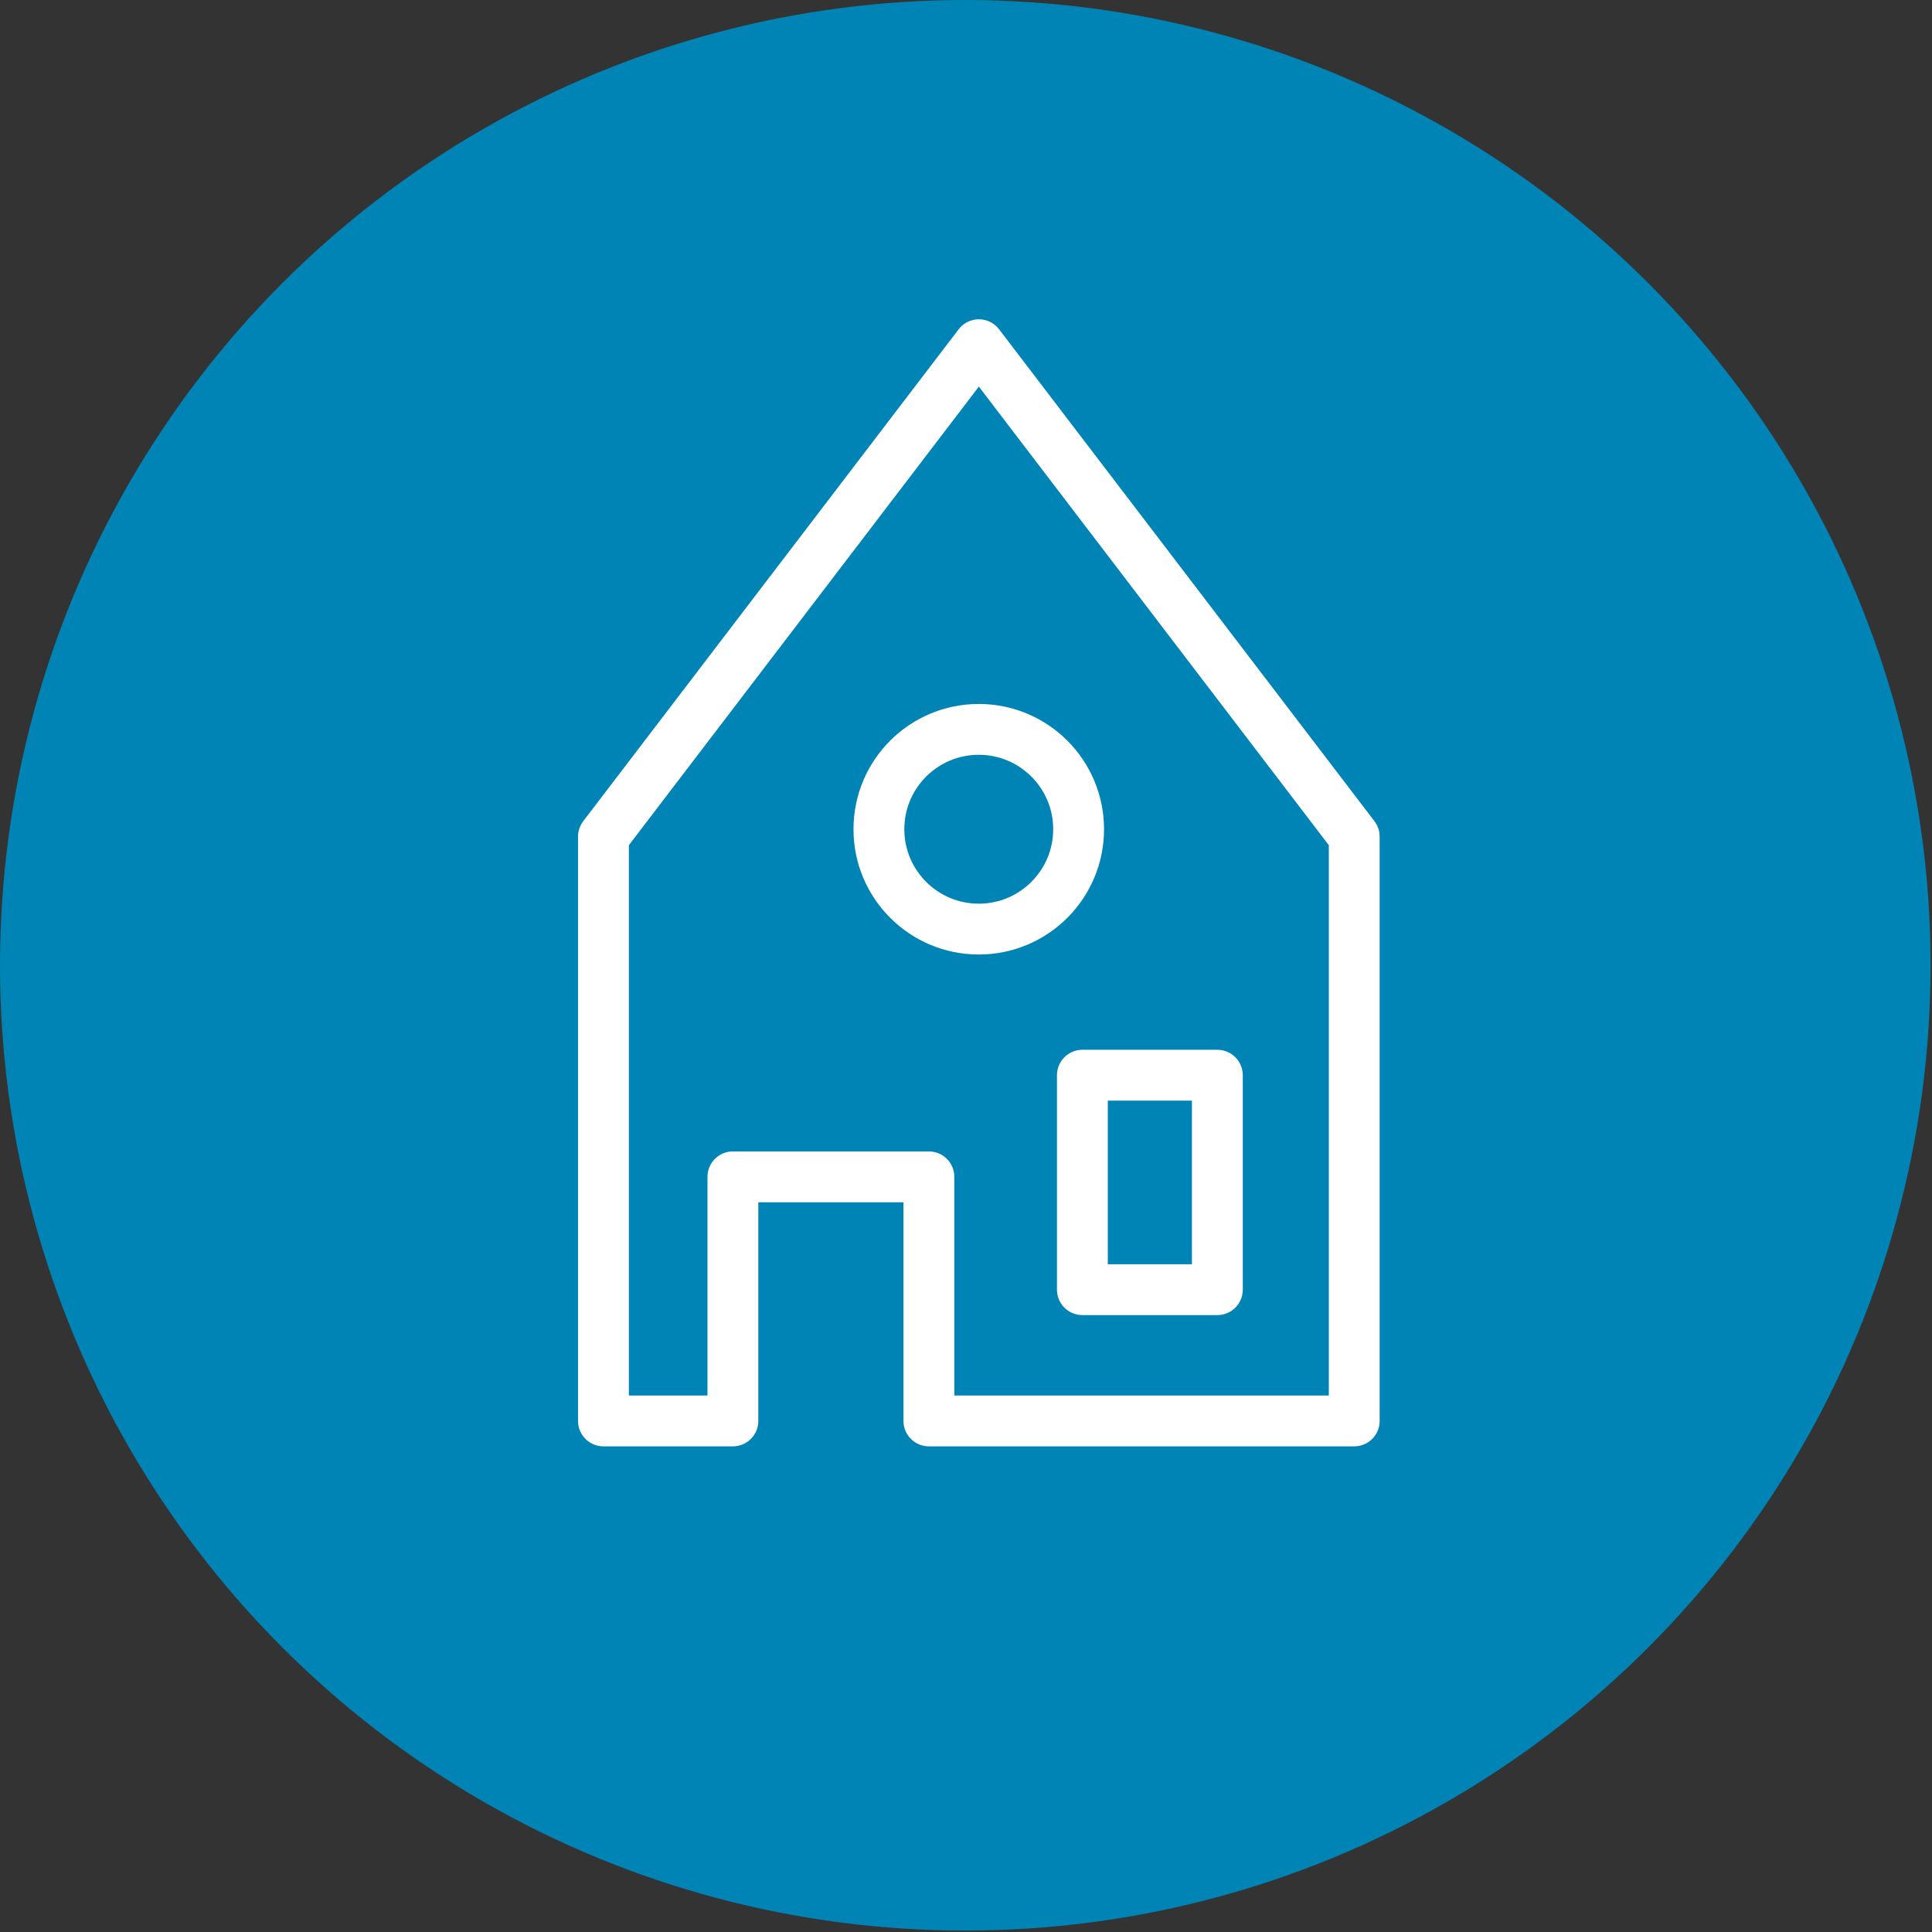 <svg width="38" height="38" viewBox="0 0 38 38" fill="none" xmlns="http://www.w3.org/2000/svg">
<rect x="0" y="0" width="38" height="38" fill="#333333" stroke="none"/>
<circle cx="18.986" cy="18.986" r="18.986" fill="#0083B5"/>
<path d="M11.869 27.948V16.455L19.253 6.78L26.636 16.455V27.948H18.27V23.147H14.415V27.948H11.869Z" stroke="white" stroke-miterlimit="10" stroke-linecap="round" stroke-linejoin="round"/>
<path d="M19.251 18.274C20.336 18.274 21.215 17.394 21.215 16.31C21.215 15.225 20.336 14.346 19.251 14.346C18.166 14.346 17.287 15.225 17.287 16.31C17.287 17.394 18.166 18.274 19.251 18.274Z" stroke="white" stroke-miterlimit="10" stroke-linecap="round" stroke-linejoin="round"/>
<path d="M23.944 21.148H21.289V25.366H23.944V21.148Z" stroke="white" stroke-miterlimit="10" stroke-linecap="round" stroke-linejoin="round"/>
</svg>
